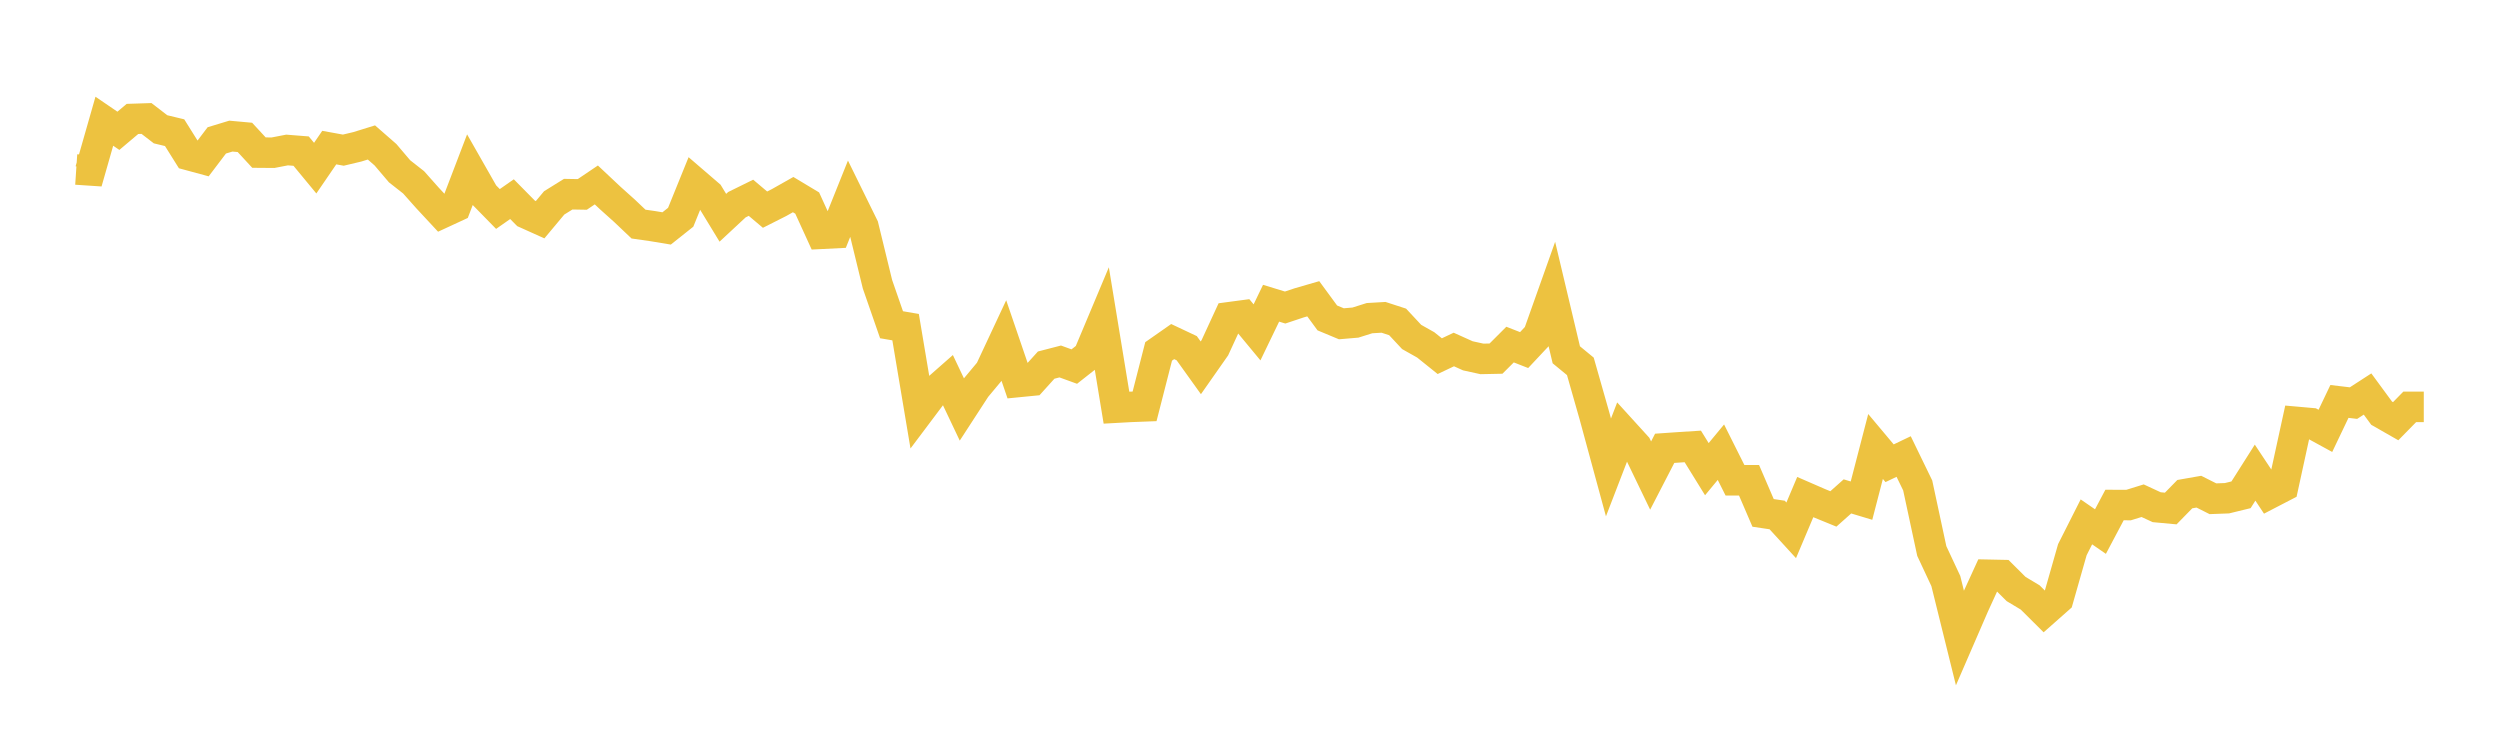 <svg width="164" height="48" xmlns="http://www.w3.org/2000/svg" xmlns:xlink="http://www.w3.org/1999/xlink"><path fill="none" stroke="rgb(237,194,64)" stroke-width="2" d="M5,11.12L5.922,11.181L6.844,7.952L7.766,8.581L8.689,7.802L9.611,7.772L10.533,8.482L11.455,8.704L12.377,10.176L13.299,10.426L14.222,9.209L15.144,8.929L16.066,9.013L16.988,10.011L17.91,10.018L18.832,9.84L19.754,9.913L20.677,11.03L21.599,9.682L22.521,9.85L23.443,9.631L24.365,9.345L25.287,10.15L26.21,11.236L27.132,11.96L28.054,12.996L28.976,13.988L29.898,13.561L30.82,11.148L31.743,12.768L32.665,13.71L33.587,13.065L34.509,13.999L35.431,14.414L36.353,13.311L37.275,12.738L38.198,12.754L39.12,12.132L40.042,12.998L40.964,13.825L41.886,14.7L42.808,14.832L43.731,14.985L44.653,14.252L45.575,11.978L46.497,12.771L47.419,14.286L48.341,13.428L49.263,12.974L50.186,13.753L51.108,13.287L52.03,12.766L52.952,13.32L53.874,15.338L54.796,15.292L55.719,12.989L56.641,14.864L57.563,18.648L58.485,21.303L59.407,21.461L60.329,26.956L61.251,25.729L62.174,24.917L63.096,26.859L64.018,25.44L64.94,24.335L65.862,22.365L66.784,25.062L67.707,24.971L68.629,23.951L69.551,23.712L70.473,24.047L71.395,23.321L72.317,21.125L73.24,26.743L74.162,26.692L75.084,26.657L76.006,23.053L76.928,22.408L77.85,22.843L78.772,24.129L79.695,22.812L80.617,20.813L81.539,20.69L82.461,21.803L83.383,19.892L84.305,20.174L85.228,19.866L86.15,19.599L87.072,20.856L87.994,21.24L88.916,21.162L89.838,20.871L90.76,20.817L91.683,21.117L92.605,22.105L93.527,22.624L94.449,23.364L95.371,22.927L96.293,23.342L97.216,23.544L98.138,23.525L99.06,22.604L99.982,22.965L100.904,21.982L101.826,19.387L102.749,23.274L103.671,24.033L104.593,27.27L105.515,30.663L106.437,28.27L107.359,29.284L108.281,31.196L109.204,29.409L110.126,29.345L111.048,29.286L111.97,30.778L112.892,29.664L113.814,31.505L114.737,31.505L115.659,33.646L116.581,33.783L117.503,34.79L118.425,32.608L119.347,33.009L120.269,33.386L121.192,32.564L122.114,32.842L123.036,29.289L123.958,30.389L124.88,29.948L125.802,31.847L126.725,36.147L127.647,38.118L128.569,41.844L129.491,39.718L130.413,37.704L131.335,37.723L132.257,38.64L133.18,39.193L134.102,40.109L135.024,39.294L135.946,36.06L136.868,34.235L137.79,34.871L138.713,33.129L139.635,33.132L140.557,32.846L141.479,33.273L142.401,33.358L143.323,32.416L144.246,32.254L145.168,32.718L146.09,32.684L147.012,32.459L147.934,31.005L148.856,32.395L149.778,31.917L150.701,27.679L151.623,27.761L152.545,28.265L153.467,26.334L154.389,26.444L155.311,25.847L156.234,27.104L157.156,27.631L158.078,26.691L159,26.691"></path></svg>